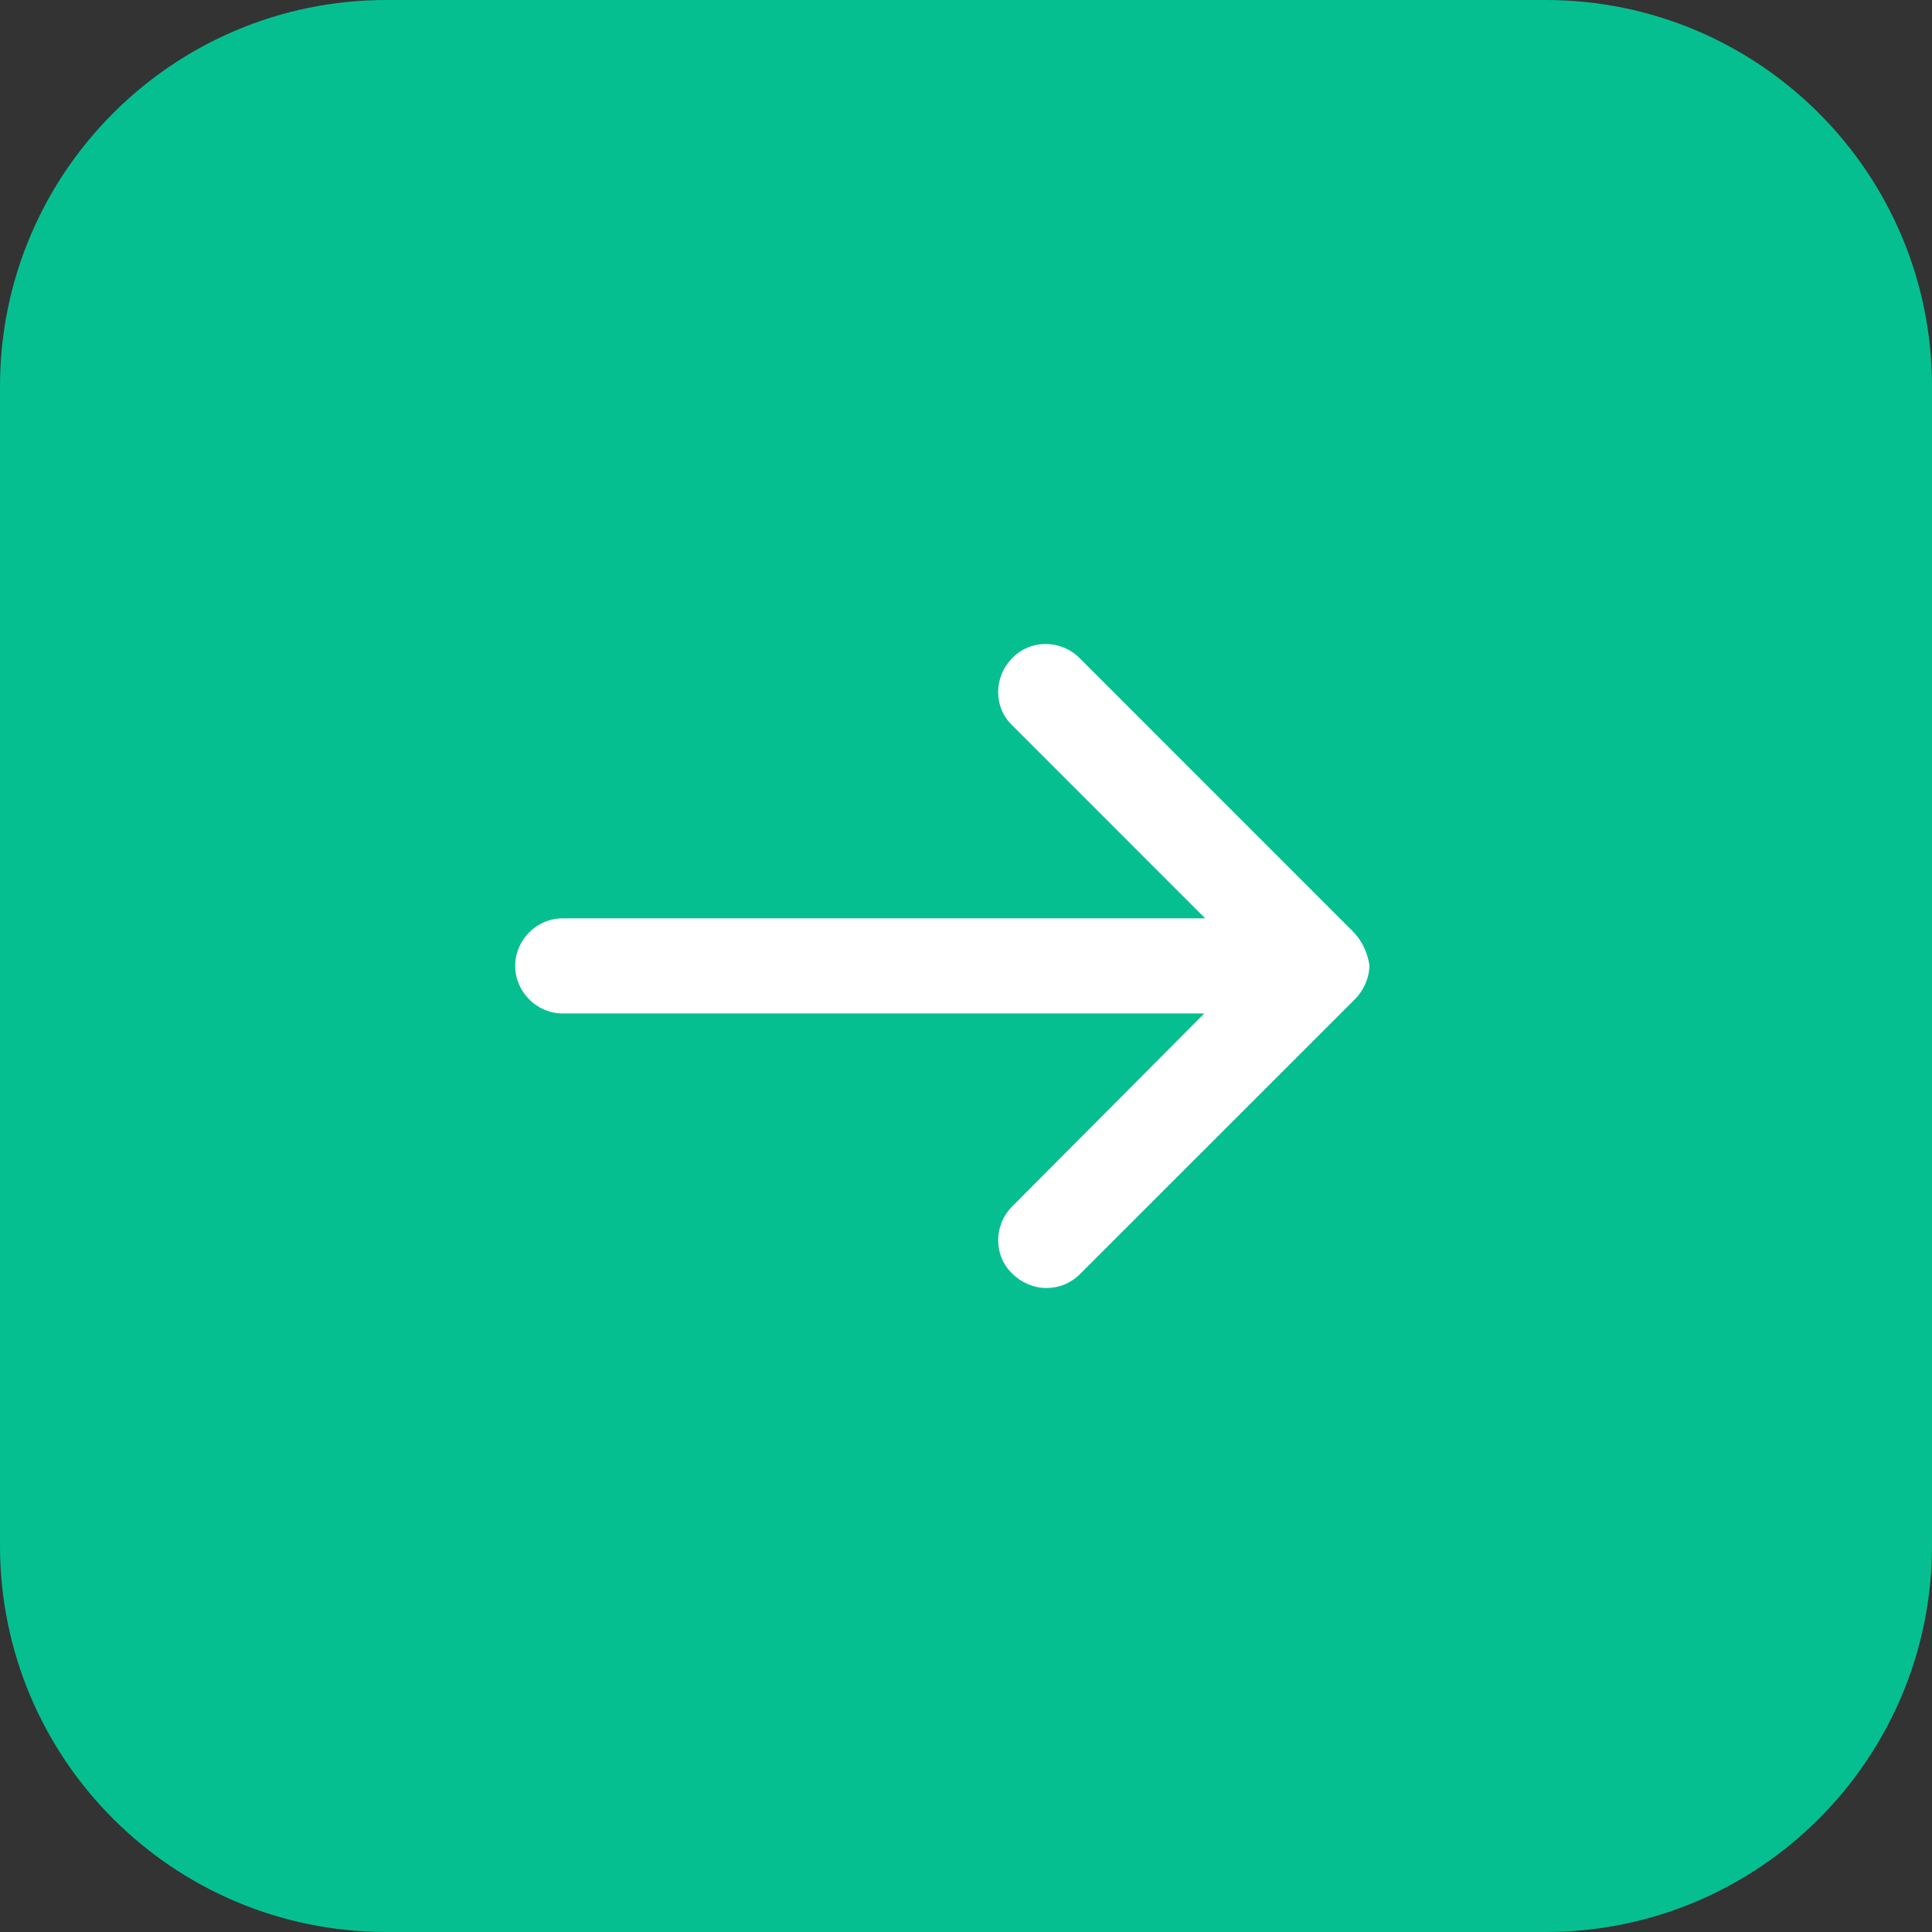 <?xml version="1.0" encoding="UTF-8"?> <svg xmlns="http://www.w3.org/2000/svg" width="30" height="30" viewBox="0 0 30 30" fill="none"><rect x="0" y="0" width="30" height="30" fill="#333333" stroke="none"/><g clip-path="url(#clip0_1762_144)"><path d="M24 0H6C2.686 0 0 2.686 0 6V24C0 27.314 2.686 30 6 30H24C27.314 30 30 27.314 30 24V6C30 2.686 27.314 0 24 0Z" fill="#06BF91"></path><path d="M21.013 14.469L16.764 10.219C16.471 9.927 15.997 9.927 15.719 10.219C15.426 10.512 15.426 10.986 15.719 11.264L18.714 14.26H8.738C8.334 14.26 8 14.594 8 14.998C8 15.402 8.334 15.737 8.738 15.737H18.7L15.719 18.732C15.426 19.025 15.426 19.498 15.719 19.777C15.858 19.916 16.053 20 16.248 20C16.443 20 16.624 19.93 16.777 19.777L21.041 15.514C21.18 15.374 21.264 15.179 21.264 14.984C21.236 14.803 21.152 14.608 21.013 14.469Z" fill="white"></path></g><defs><clipPath id="clip0_1762_144"><rect width="30" height="30" fill="white"></rect></clipPath></defs></svg> 